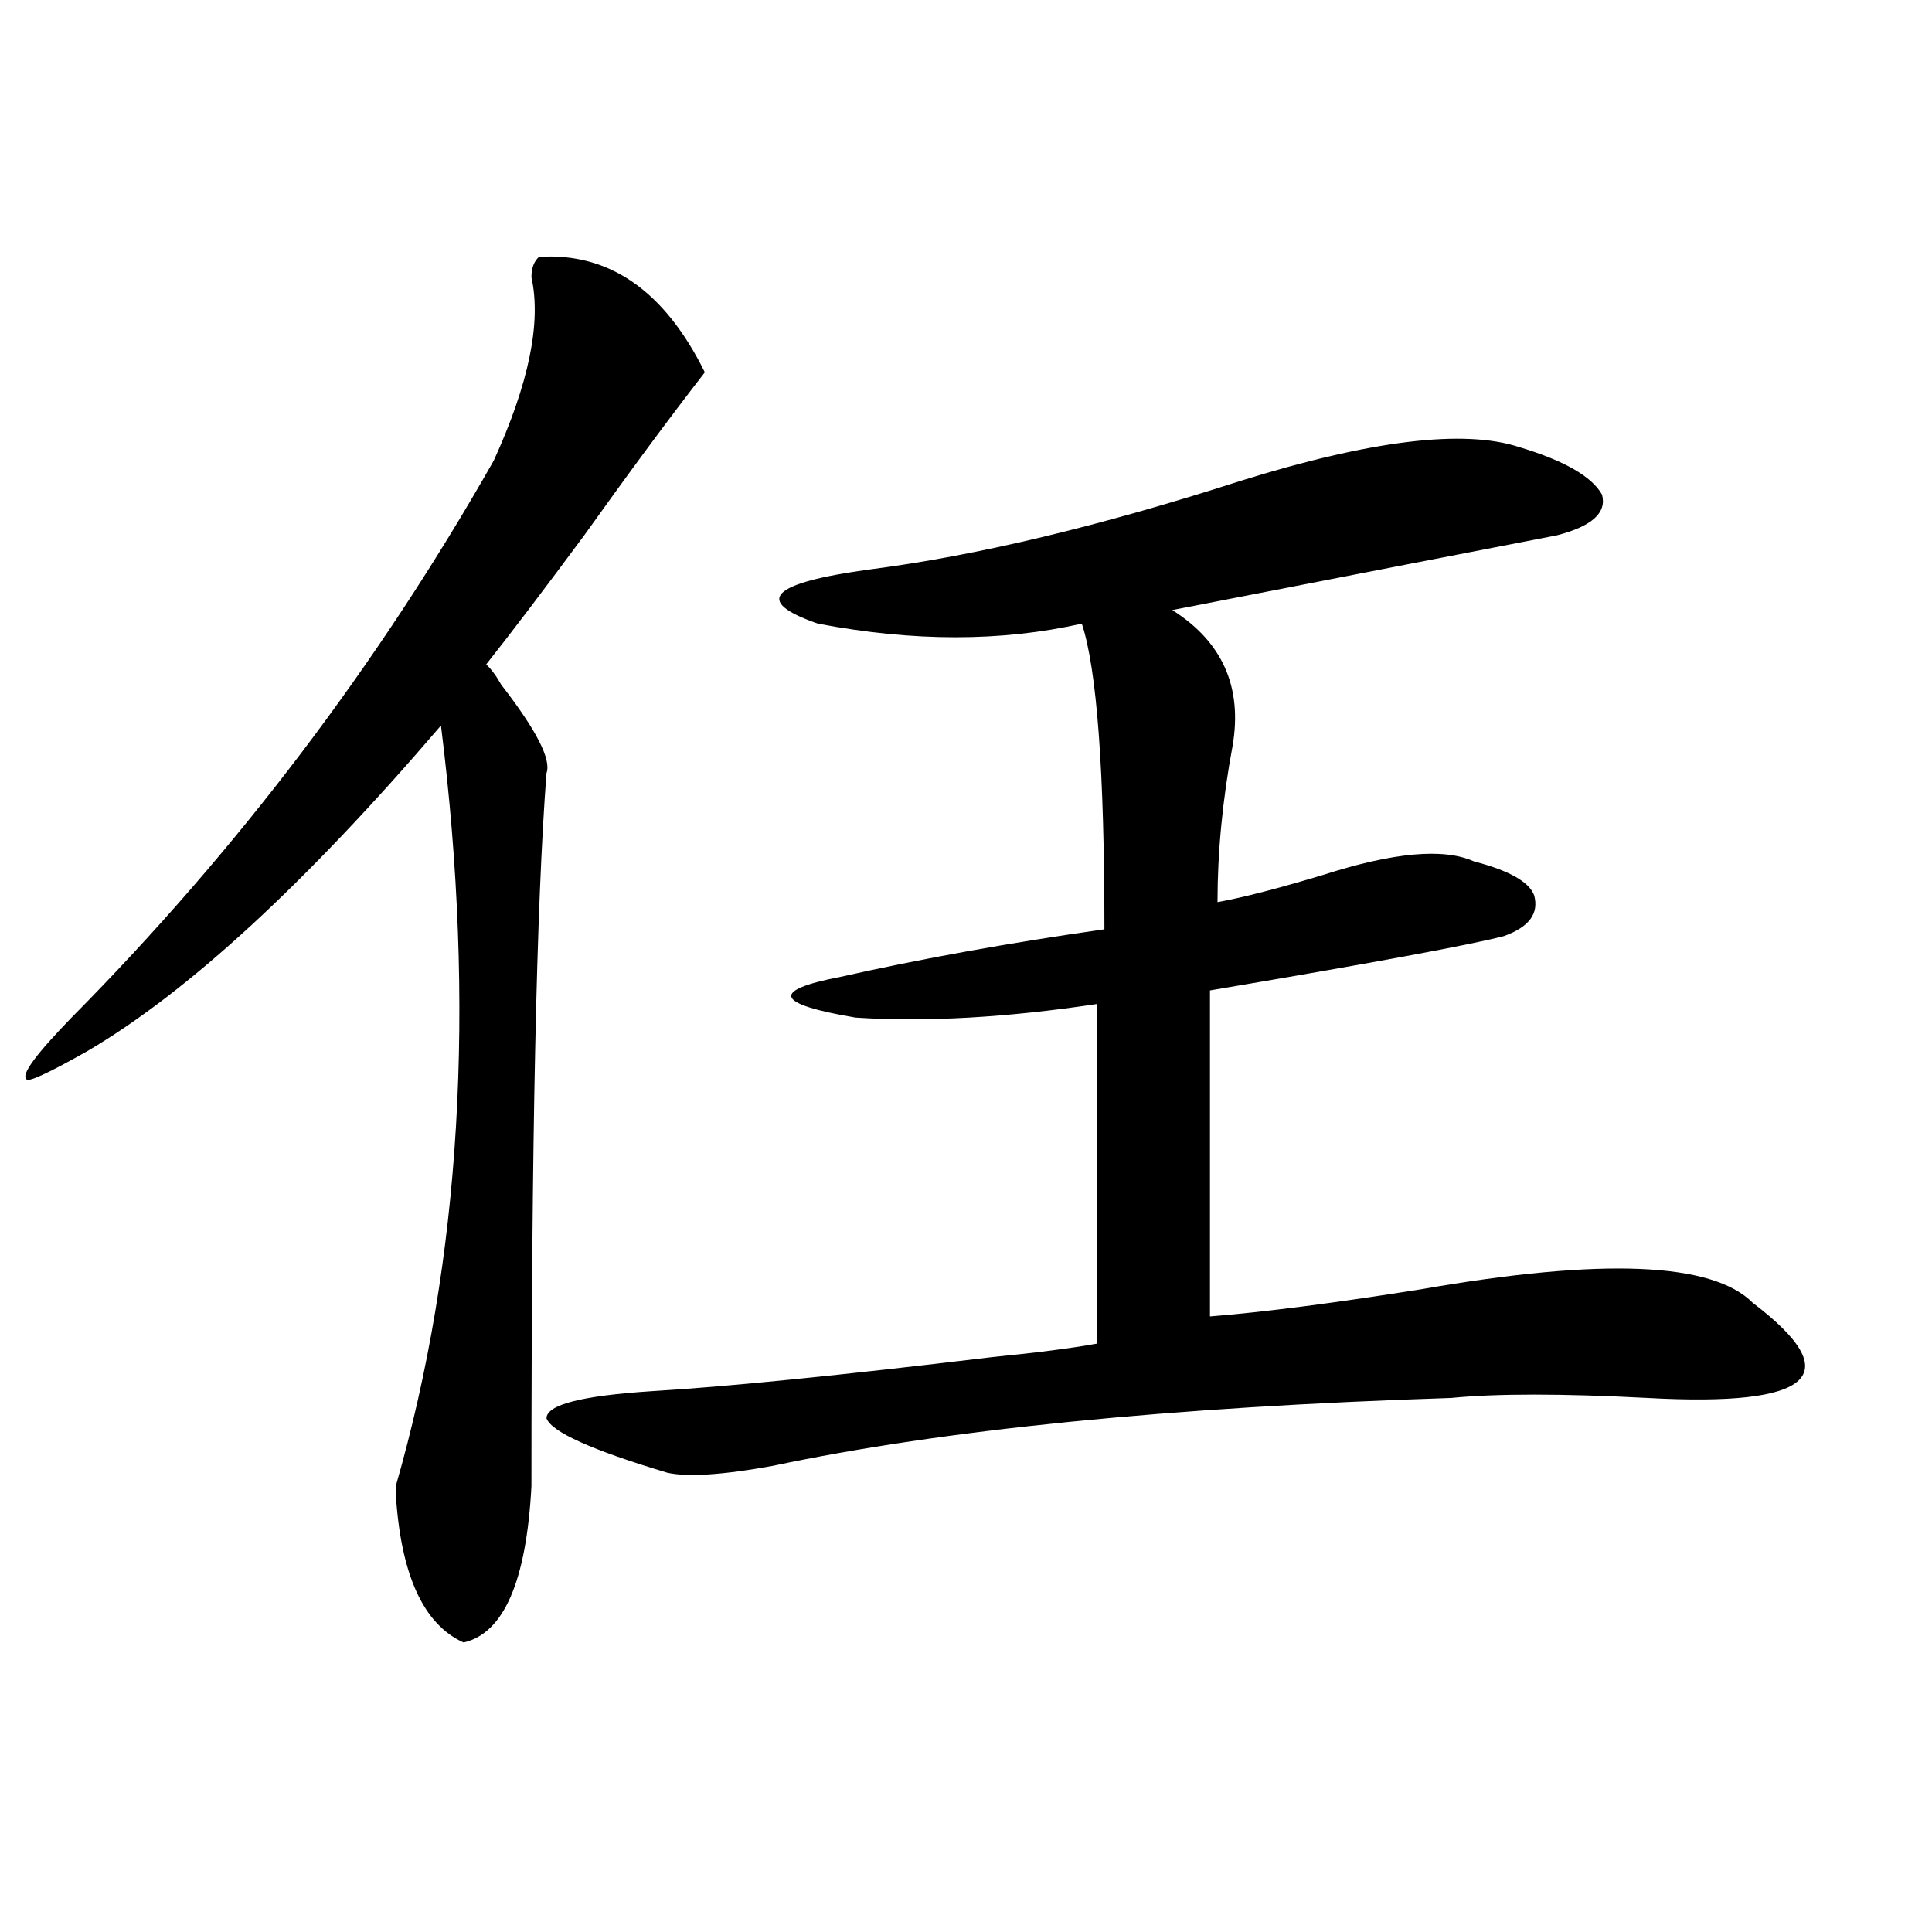 <?xml version="1.0" encoding="utf-8"?>
<!-- Generator: Adobe Illustrator 16.0.0, SVG Export Plug-In . SVG Version: 6.00 Build 0)  -->
<!DOCTYPE svg PUBLIC "-//W3C//DTD SVG 1.1//EN" "http://www.w3.org/Graphics/SVG/1.1/DTD/svg11.dtd">
<svg version="1.1" id="图层_1" xmlns="http://www.w3.org/2000/svg" xmlns:xlink="http://www.w3.org/1999/xlink" x="0px" y="0px"
	 width="1000px" height="1000px" viewBox="0 0 1000 1000" enable-background="new 0 0 1000 1000" xml:space="preserve">
<path d="M278.969,132.953c36.401-2.308,64.999,17.578,85.852,59.766c-18.231,23.456-39.023,51.581-62.438,84.375
	c-20.853,28.125-37.743,50.428-50.73,66.797c2.562,2.362,5.183,5.878,7.805,10.547c18.171,23.456,25.976,38.672,23.414,45.703
	c-5.243,68.006-7.805,191.053-7.805,369.141c-2.622,49.219-14.329,76.135-35.121,80.859c-20.853-9.394-32.56-35.156-35.121-77.344
	v-3.516c33.78-117.169,41.585-248.4,23.414-393.75C157.996,457.6,96.839,513.85,44.828,544.281
	c-20.853,11.756-31.219,16.425-31.219,14.063c-2.622-2.307,5.183-12.854,23.414-31.641
	c85.852-86.682,158.655-182.813,218.531-288.281c18.171-39.825,24.694-71.466,19.512-94.922
	C275.066,138.831,276.347,135.315,278.969,132.953z M786.273,231.391c23.414,7.031,37.683,15.271,42.926,24.609
	c2.562,9.394-5.243,16.425-23.414,21.094c-36.462,7.031-102.802,19.94-199.02,38.672c25.976,16.425,36.401,39.881,31.219,70.313
	c-5.243,28.125-7.805,55.097-7.805,80.859c12.987-2.307,31.219-7.031,54.633-14.063c36.401-11.7,62.438-14.063,78.047-7.031
	c18.171,4.725,28.597,10.547,31.219,17.578c2.562,9.394-2.622,16.425-15.609,21.094c-18.231,4.725-68.962,14.063-152.191,28.125
	v168.75c28.597-2.307,64.999-7.031,109.266-14.063c93.656-16.369,150.851-14.063,171.703,7.031
	c49.39,37.519,31.219,53.943-54.633,49.219c-44.267-2.307-78.047-2.307-101.461,0c-145.728,4.725-262.798,16.425-351.211,35.156
	c-26.036,4.725-44.267,5.878-54.633,3.516c-39.023-11.7-59.876-21.094-62.438-28.125c0-7.031,18.171-11.7,54.633-14.063
	c39.023-2.307,97.559-8.185,175.605-17.578c23.414-2.307,41.585-4.669,54.633-7.031V519.672
	c-46.828,7.031-88.474,9.394-124.875,7.031c-41.646-7.031-44.267-14.063-7.805-21.094c41.585-9.338,87.132-17.578,136.582-24.609
	c0-82.013-3.902-134.747-11.707-158.203c-41.646,9.394-87.192,9.394-136.582,0c-33.841-11.7-24.755-21.094,27.316-28.125
	c54.633-7.031,118.351-22.247,191.215-45.703C709.507,227.875,757.616,222.052,786.273,231.391z"/>
</svg>
